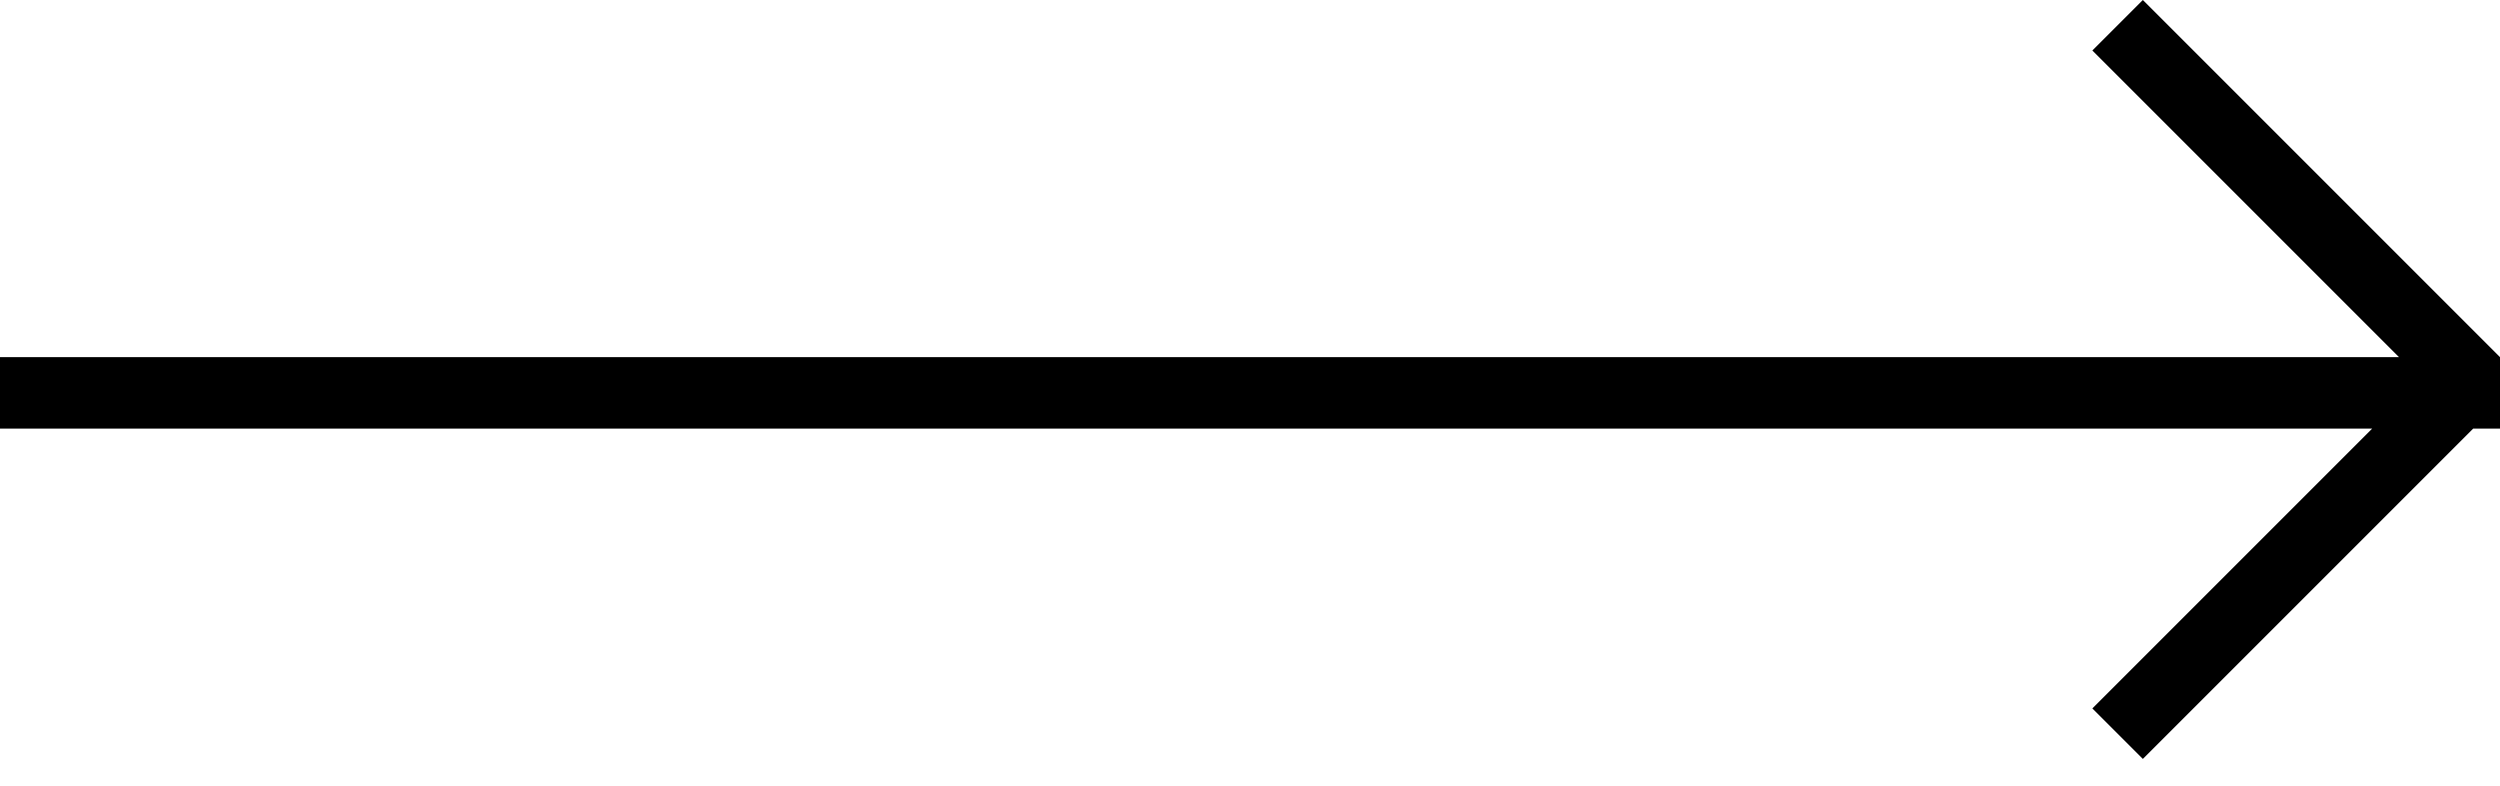 <svg width="35" height="11" viewBox="0 0 35 11" fill="none" xmlns="http://www.w3.org/2000/svg">
<path fill-rule="evenodd" clip-rule="evenodd" d="M30 0L35 5V5.625V6H34.625L30 10.625L29.293 9.918L33.211 6H0V5H33.586L29.293 0.707L30 0Z" fill="black"/>
</svg>
